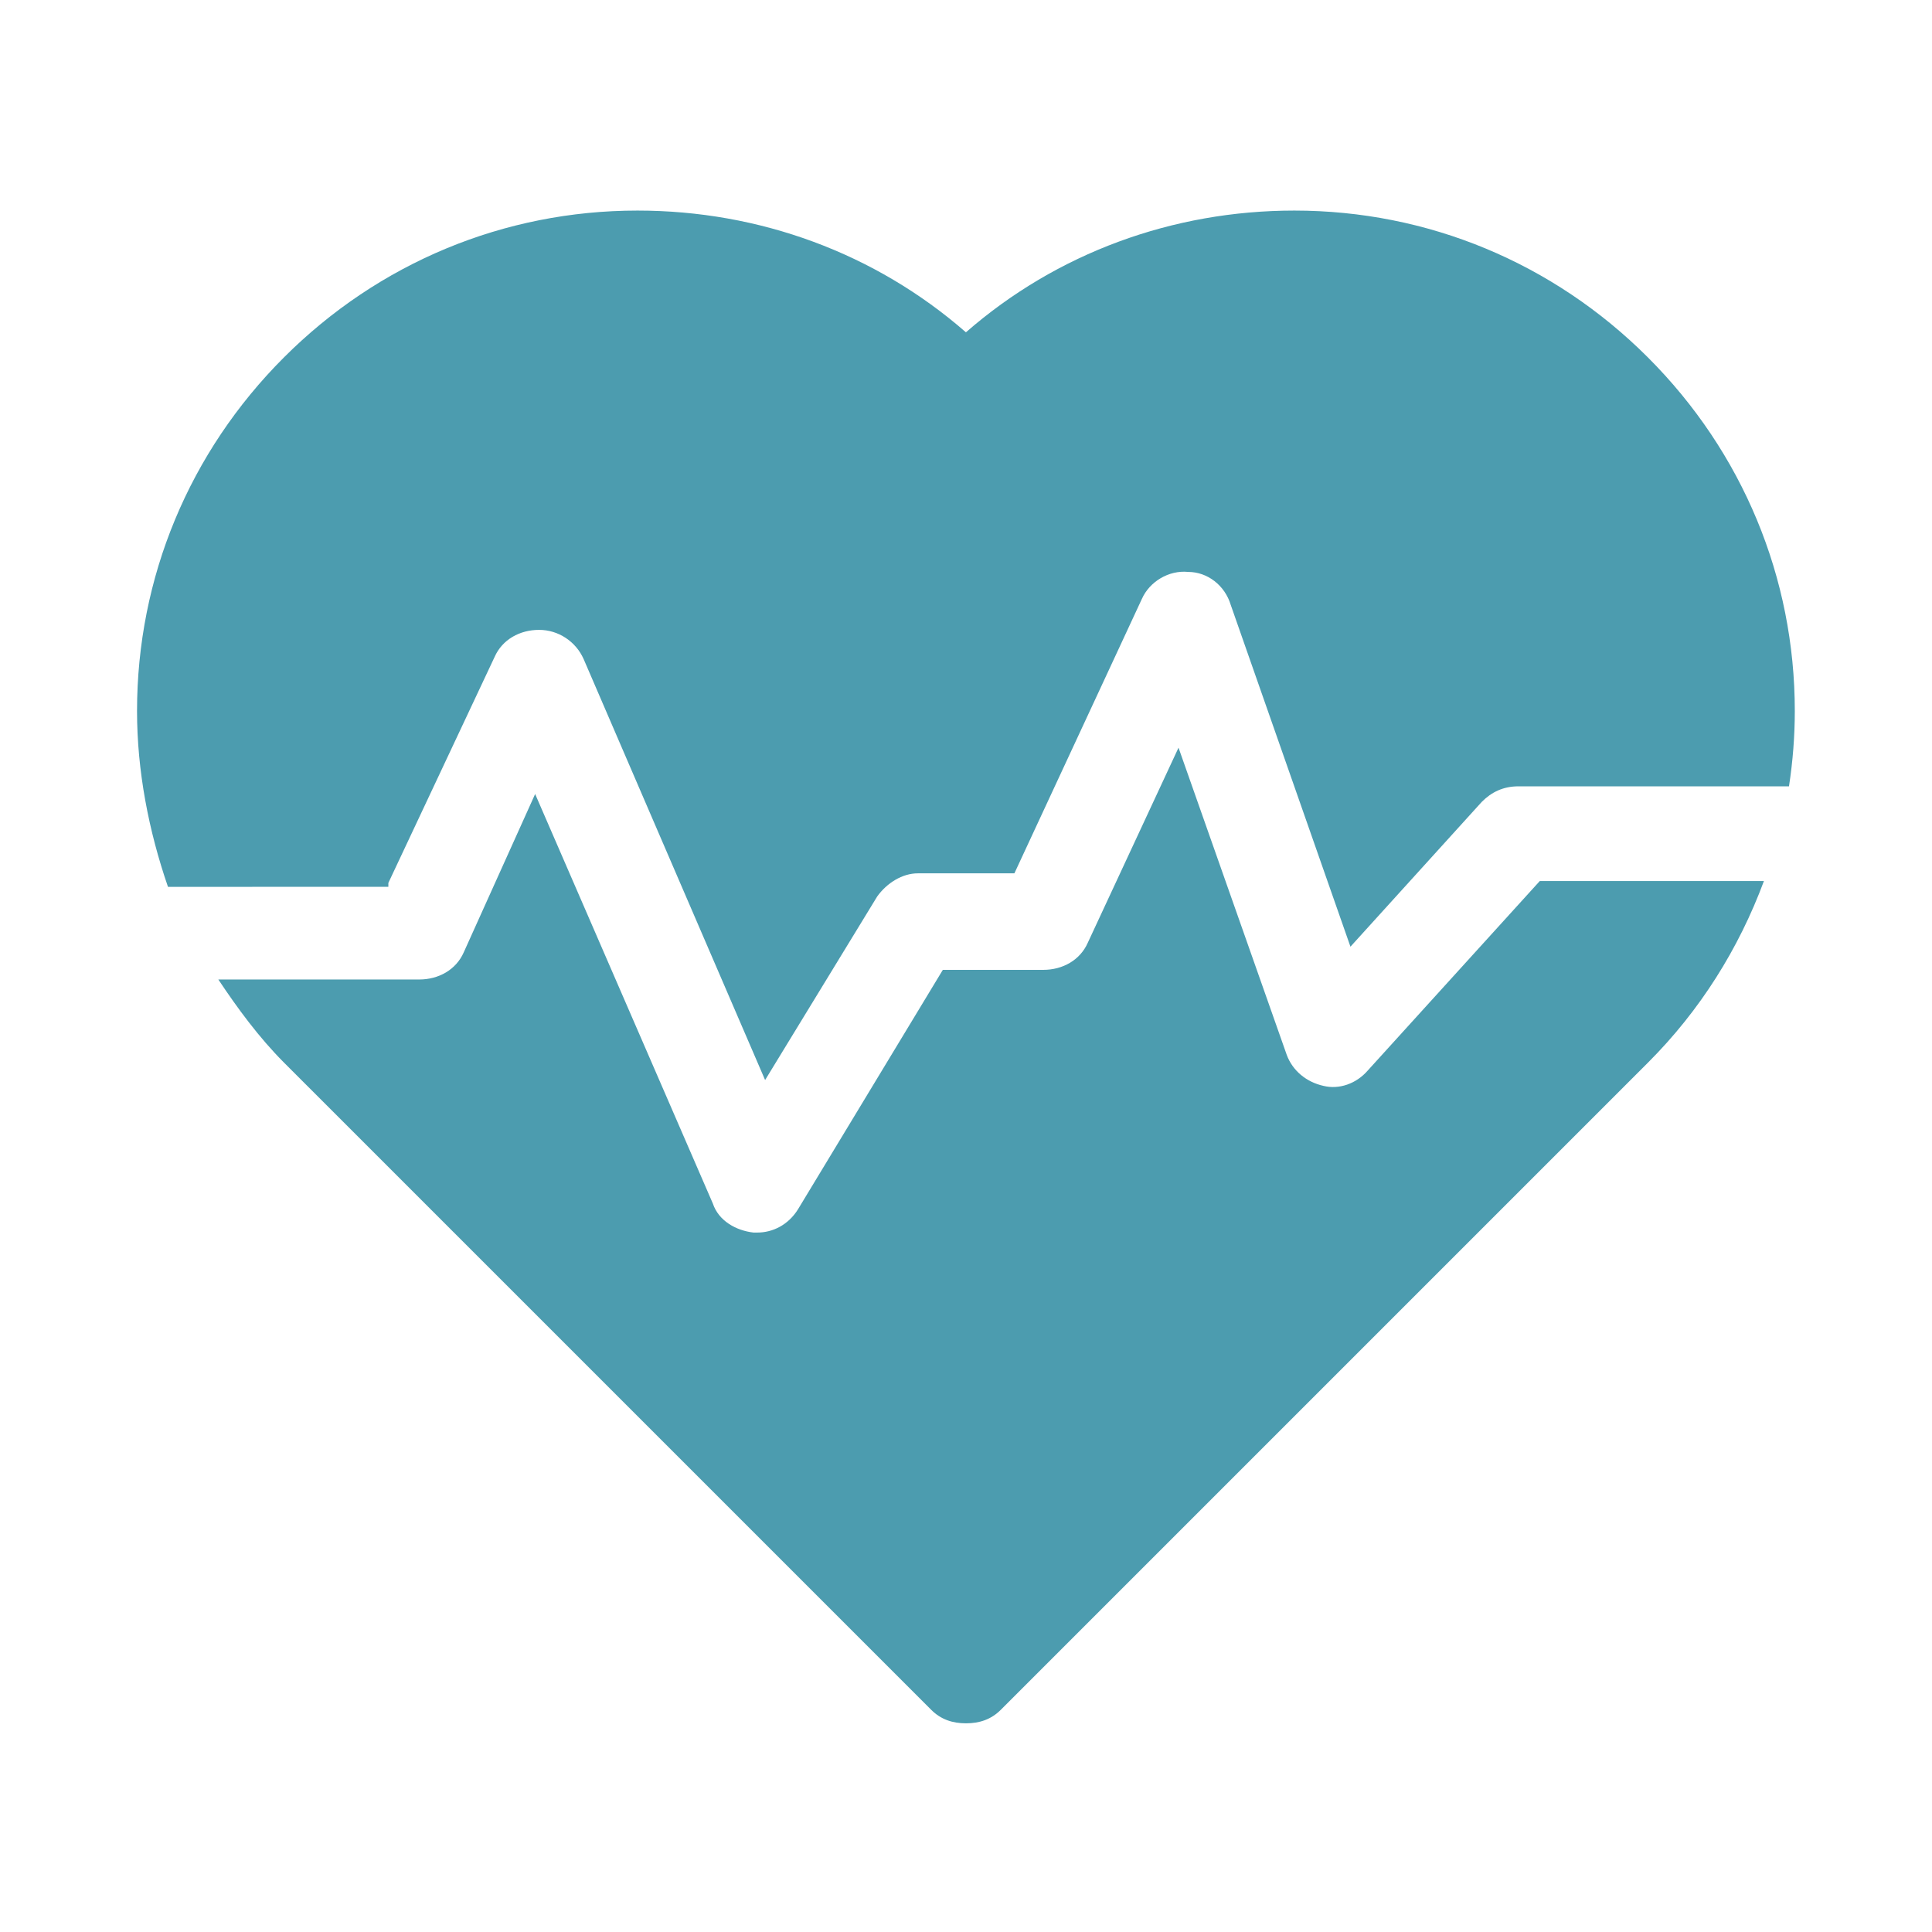 <?xml version="1.0" encoding="UTF-8"?>
<svg fill="#4C9CAF" width="100pt" height="100pt" version="1.1" viewBox="0 0 100 100" xmlns="http://www.w3.org/2000/svg">
 <g>
  <path d="m79.699 45.602l-8.898 9.801c-0.602 0.699-1.5 1-2.301 0.801-0.898-0.199-1.602-0.801-1.898-1.602l-5.602-15.902-4.699 10.102c-0.398 0.898-1.301 1.398-2.301 1.398h-5.199l-7.5 12.398c-0.5 0.801-1.301 1.199-2.102 1.199h-0.199c-0.898-0.102-1.801-0.602-2.102-1.5l-9.199-21.199-3.699 8.203c-0.398 0.898-1.301 1.398-2.301 1.398h-10.398c1 1.5 2.102 3 3.398 4.301l33.5 33.5c0.5 0.5 1.102 0.699 1.801 0.699s1.301-0.199 1.801-0.699l33.5-33.5c2.699-2.699 4.699-5.898 6-9.398z"/>
  <path d="m20.102 45.699l5.5-11.699c0.398-0.898 1.301-1.398 2.301-1.398s1.898 0.602 2.301 1.5l9.398 21.801 5.801-9.5c0.5-0.699 1.301-1.199 2.102-1.199h5l6.598-14.203c0.398-0.898 1.398-1.5 2.398-1.398 1 0 1.898 0.699 2.199 1.699l6.199 17.699 6.801-7.5c0.5-0.5 1.102-0.801 1.898-0.801h14c0.199-1.301 0.301-2.602 0.301-3.898 0-6.898-2.699-13.398-7.602-18.301-4.898-4.898-11.398-7.602-18.301-7.602-6.301 0-12.301 2.199-17 6.301-4.699-4.102-10.699-6.301-17-6.301-6.898 0-13.398 2.699-18.301 7.602-4.898 4.898-7.602 11.398-7.602 18.301 0 3.102 0.602 6.199 1.602 9.102l11.406-0.004z"/>
 </g>
</svg>
